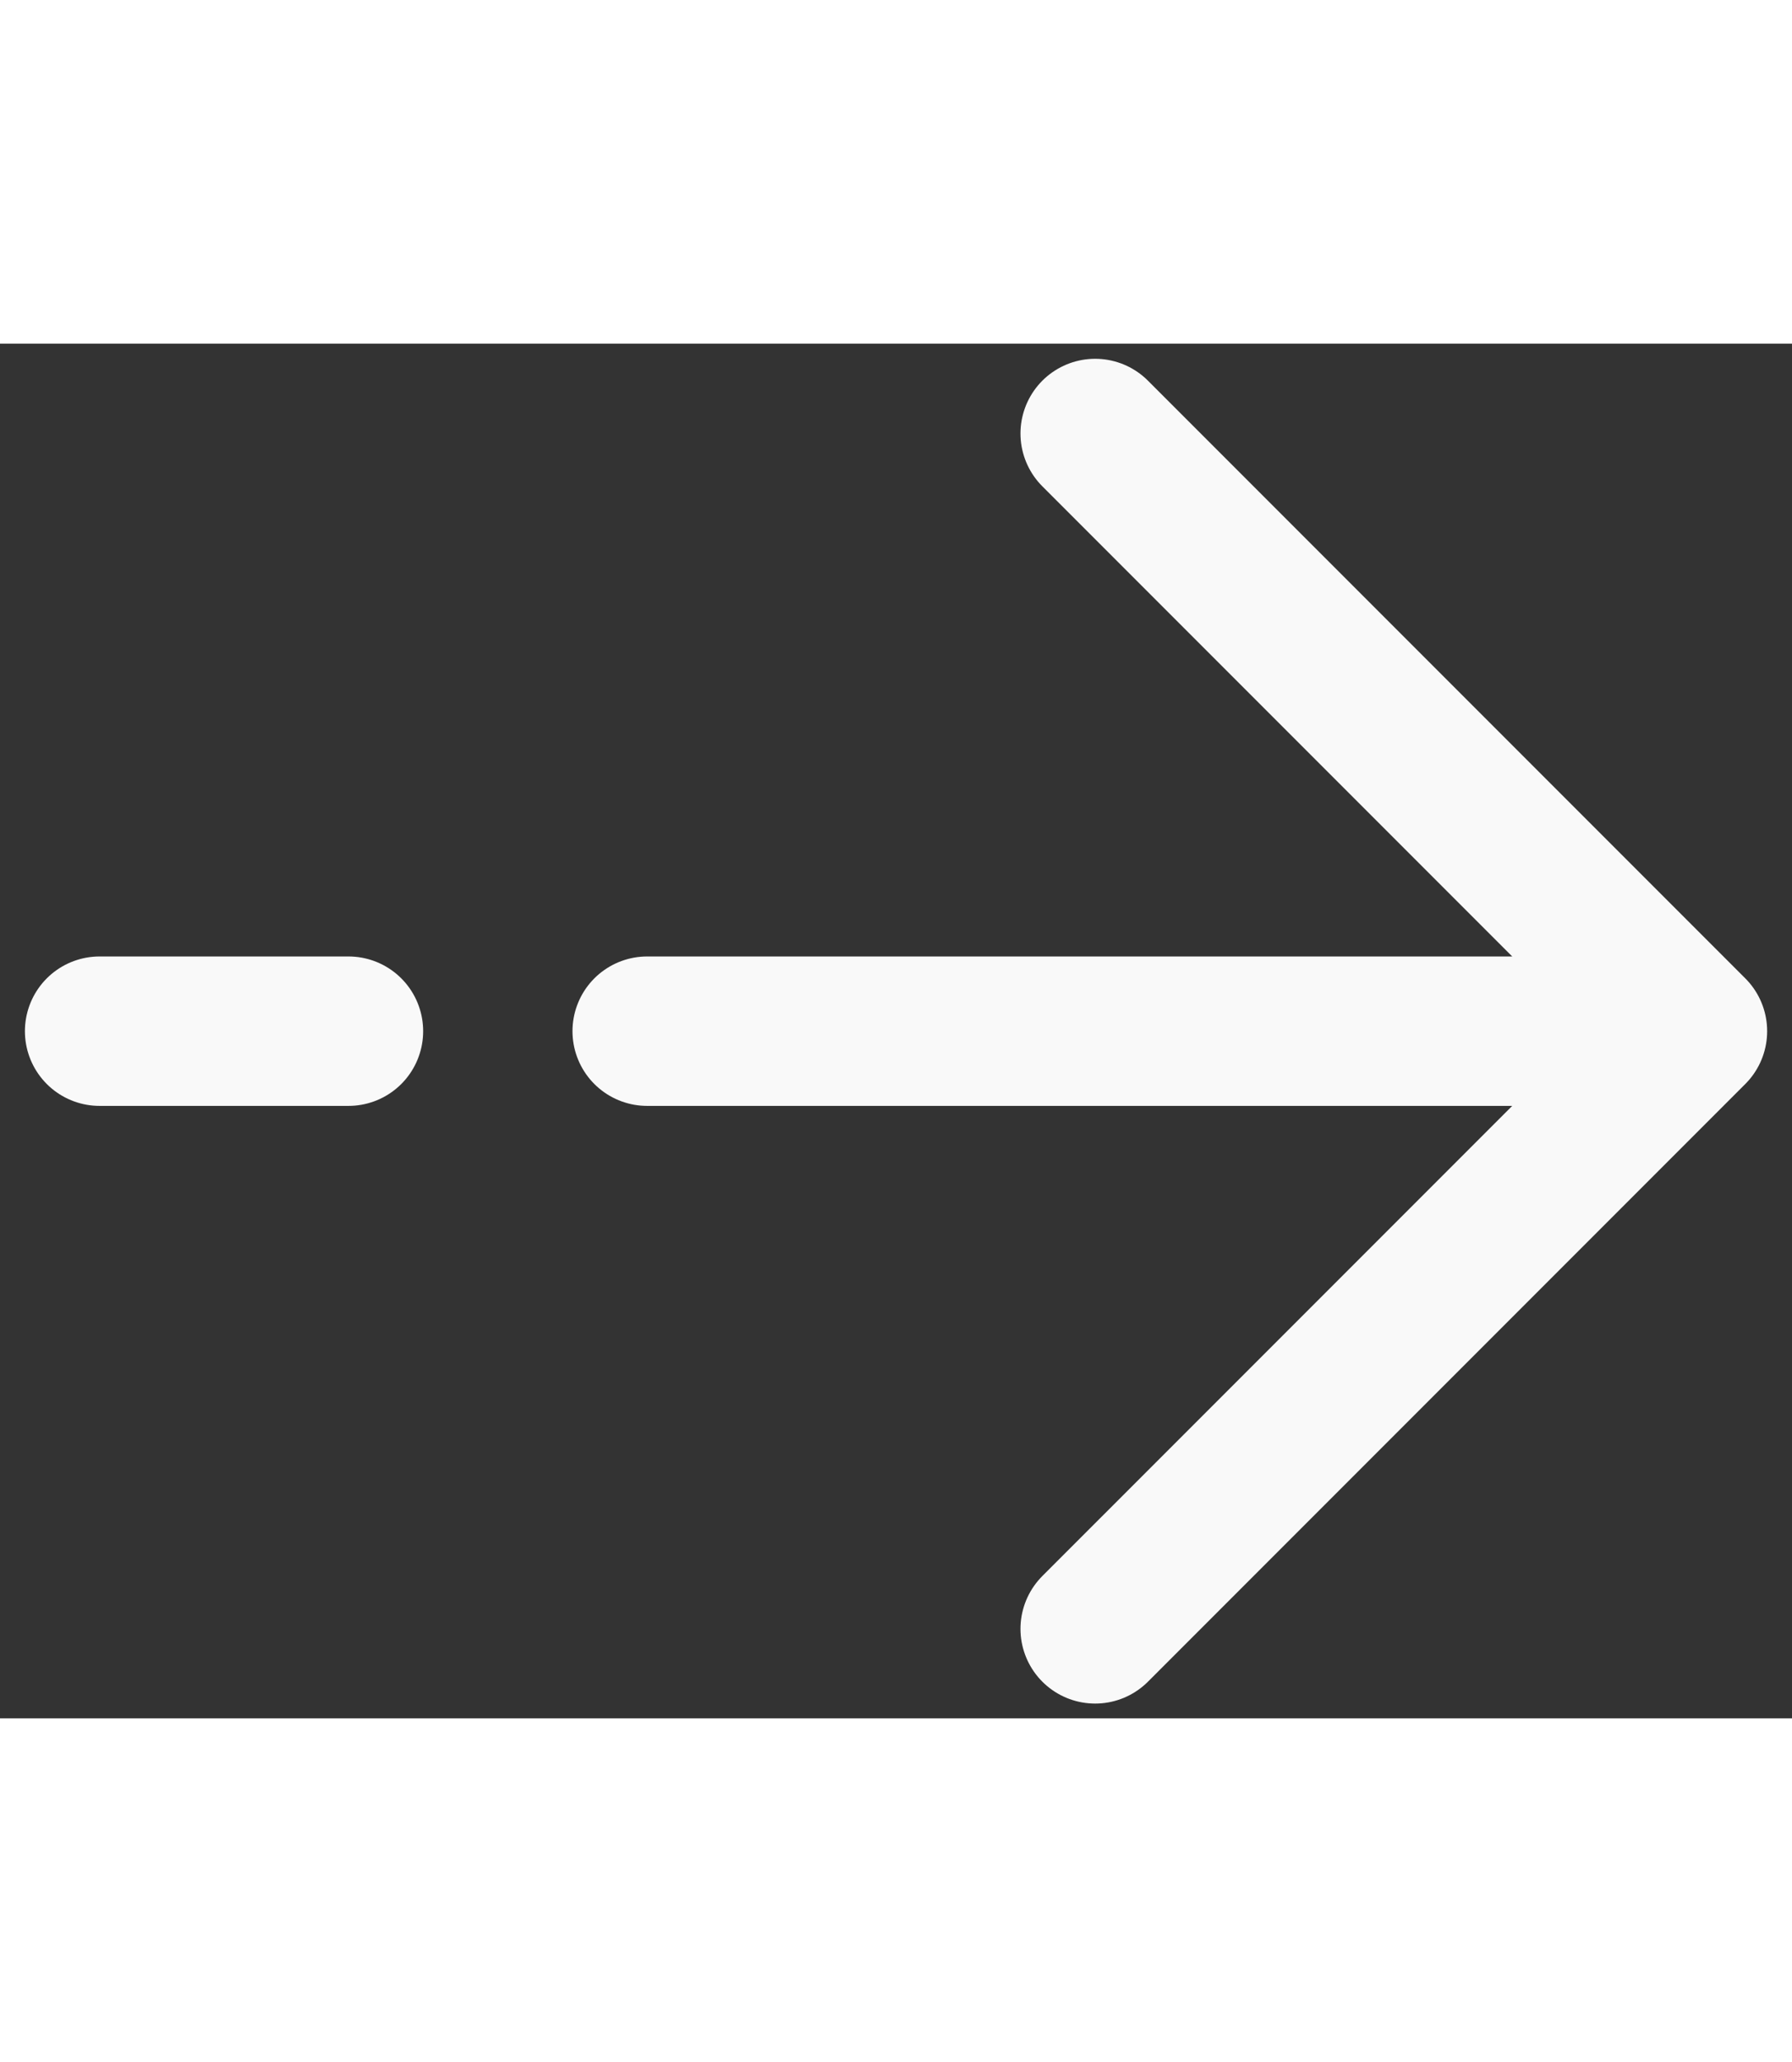 <svg width="20" viewBox="0 0 30 23" fill="none"
    xmlns="http://www.w3.org/2000/svg">
    <rect x="0" y="0" width="30" height="23" fill="#333333" stroke="none"/>
    <path d="M1.667 11.503H5.834M28.334 11.503L18.334 1.503M28.334 11.503L18.334 21.503M28.334 11.503H10.834" stroke="#F9F9F9" stroke-width="2.5" stroke-linecap="round" stroke-linejoin="round"/>
</svg>
